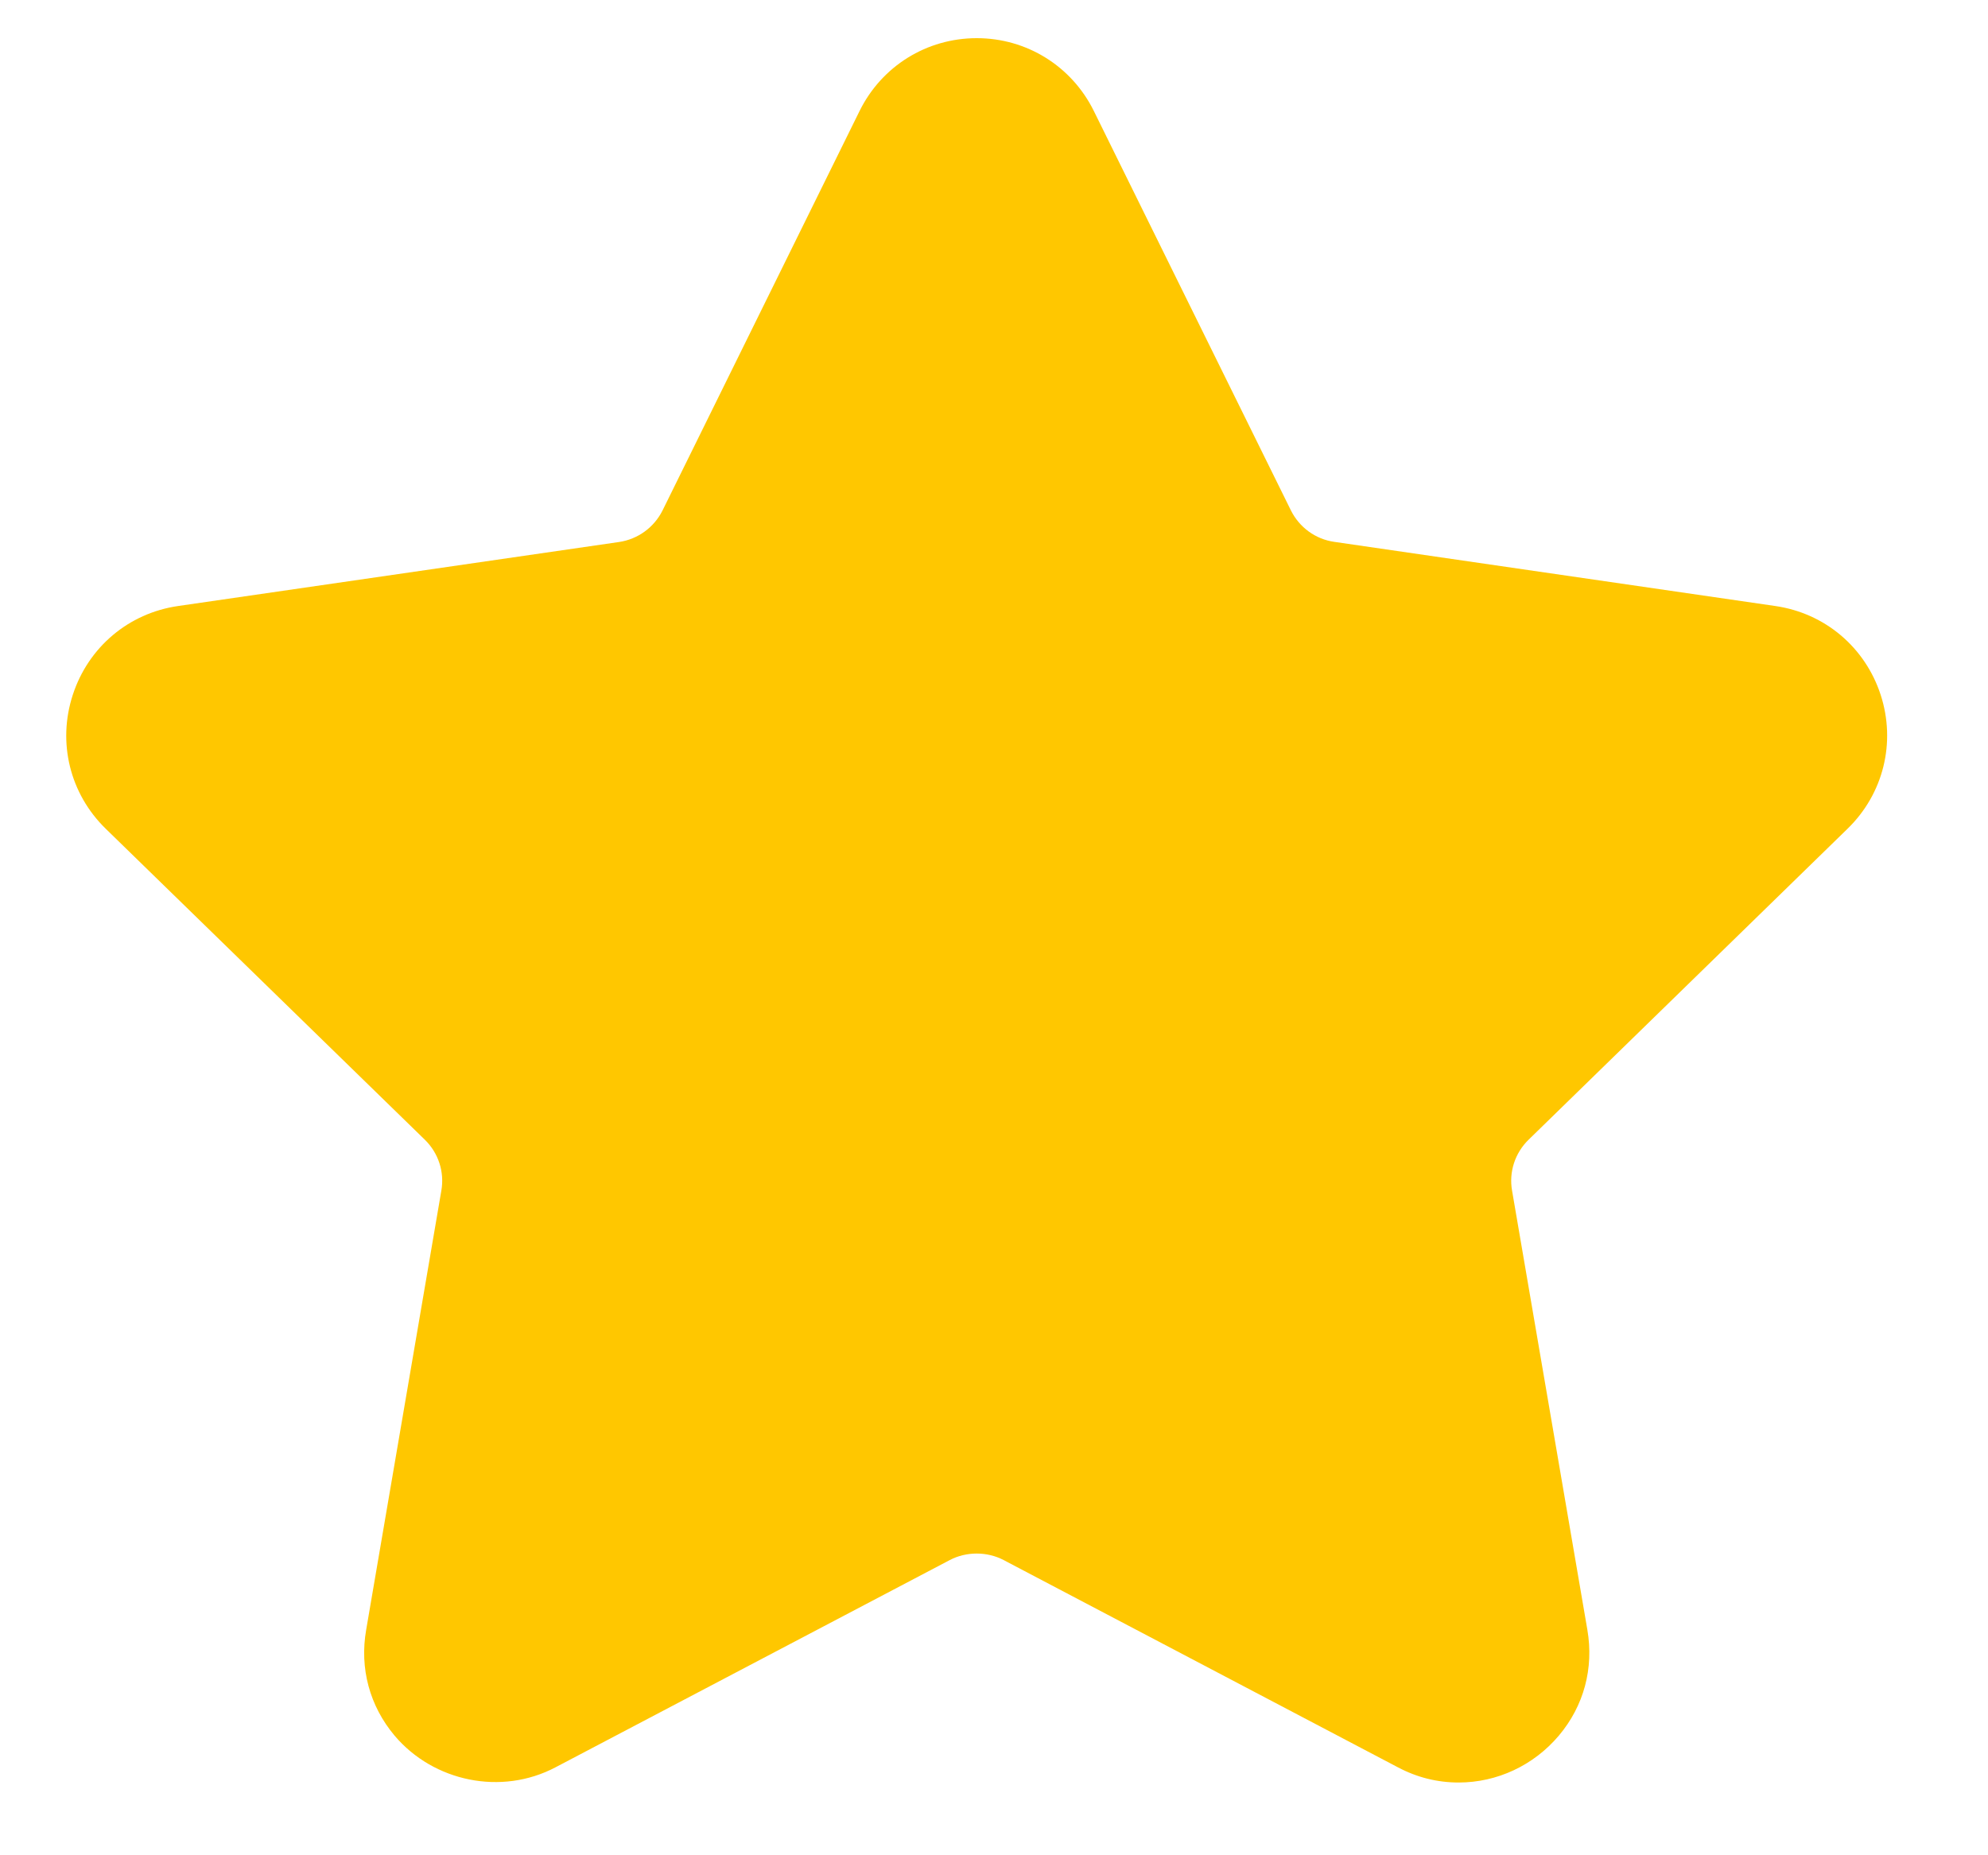 <svg width="15" height="14" viewBox="0 0 15 14" fill="none" xmlns="http://www.w3.org/2000/svg">
<g clip-path="url(#clip0_436_28633)">
<path d="M13.941 6.253C14.211 5.99 14.307 5.603 14.19 5.243C14.073 4.884 13.769 4.627 13.395 4.573L10.068 4.089C9.926 4.069 9.804 3.98 9.74 3.851L8.253 0.837C8.086 0.499 7.747 0.288 7.37 0.288C6.992 0.288 6.653 0.499 6.486 0.837L4.999 3.852C4.935 3.98 4.813 4.069 4.671 4.09L1.344 4.573C0.97 4.627 0.666 4.884 0.549 5.244C0.432 5.603 0.527 5.99 0.798 6.254L3.205 8.6C3.308 8.7 3.355 8.844 3.33 8.985L2.763 12.298C2.712 12.589 2.789 12.873 2.977 13.097C3.271 13.445 3.783 13.552 4.192 13.336L7.167 11.772C7.291 11.707 7.448 11.707 7.572 11.772L10.547 13.336C10.692 13.413 10.846 13.451 11.006 13.451C11.296 13.451 11.572 13.322 11.762 13.097C11.951 12.873 12.027 12.589 11.977 12.298L11.409 8.985C11.384 8.844 11.431 8.7 11.534 8.6L13.941 6.253Z" fill="#FFC700"/>
</g>
<defs>
<clipPath id="clip0_436_28633">
<rect width="13.739" height="13.739" fill="white" transform="translate(0.5)"/>
</clipPath>
</defs>
</svg>
